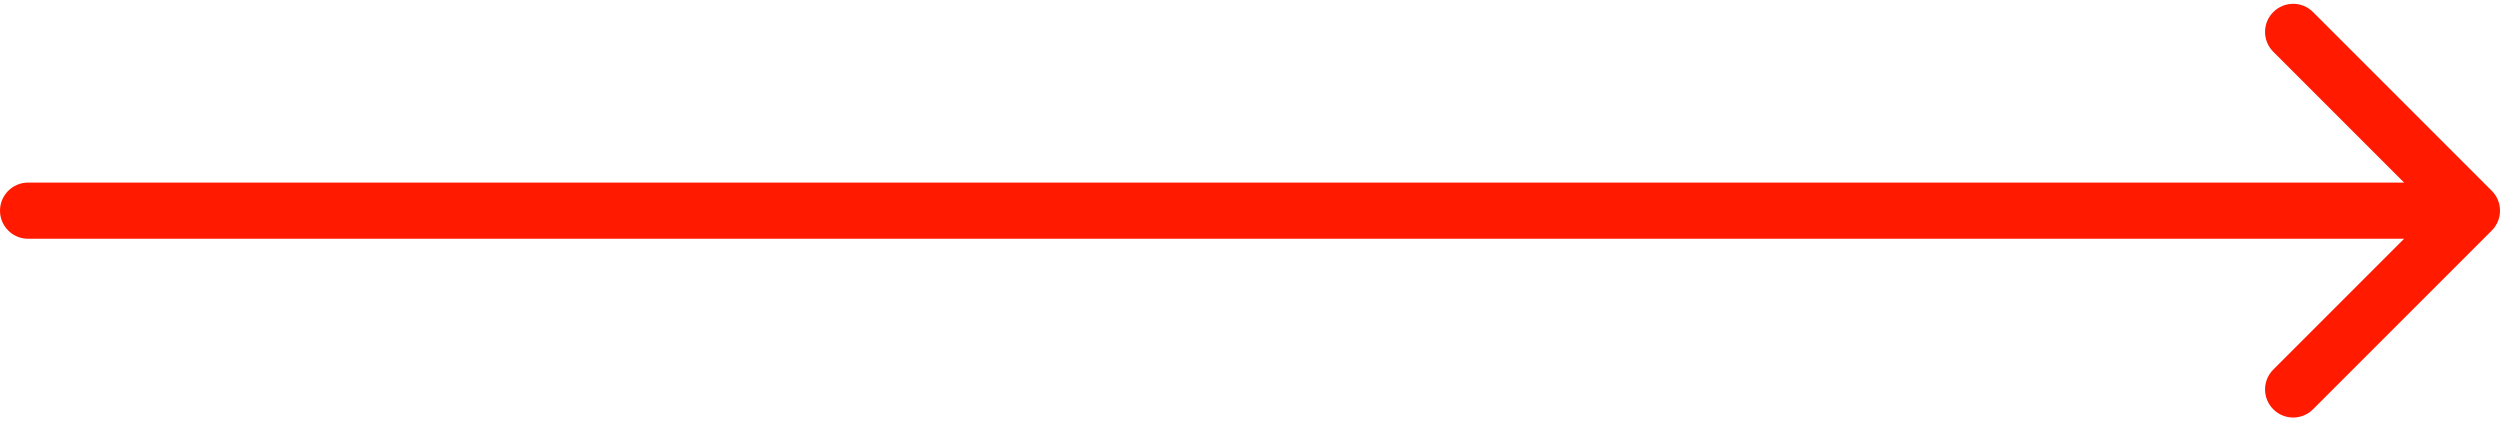 <?xml version="1.0" encoding="UTF-8"?> <svg xmlns="http://www.w3.org/2000/svg" width="89" height="15" viewBox="0 0 89 15" fill="none"><path d="M1 6.5C0.448 6.5 0 6.948 0 7.5C0 8.052 0.448 8.5 1 8.5V6.5ZM88.707 8.207C89.098 7.817 89.098 7.183 88.707 6.793L82.343 0.429C81.953 0.038 81.32 0.038 80.929 0.429C80.538 0.819 80.538 1.453 80.929 1.843L86.586 7.5L80.929 13.157C80.538 13.547 80.538 14.181 80.929 14.571C81.32 14.962 81.953 14.962 82.343 14.571L88.707 8.207ZM1 8.5H88V6.5H1V8.5Z" fill="#FF1A00"></path></svg> 